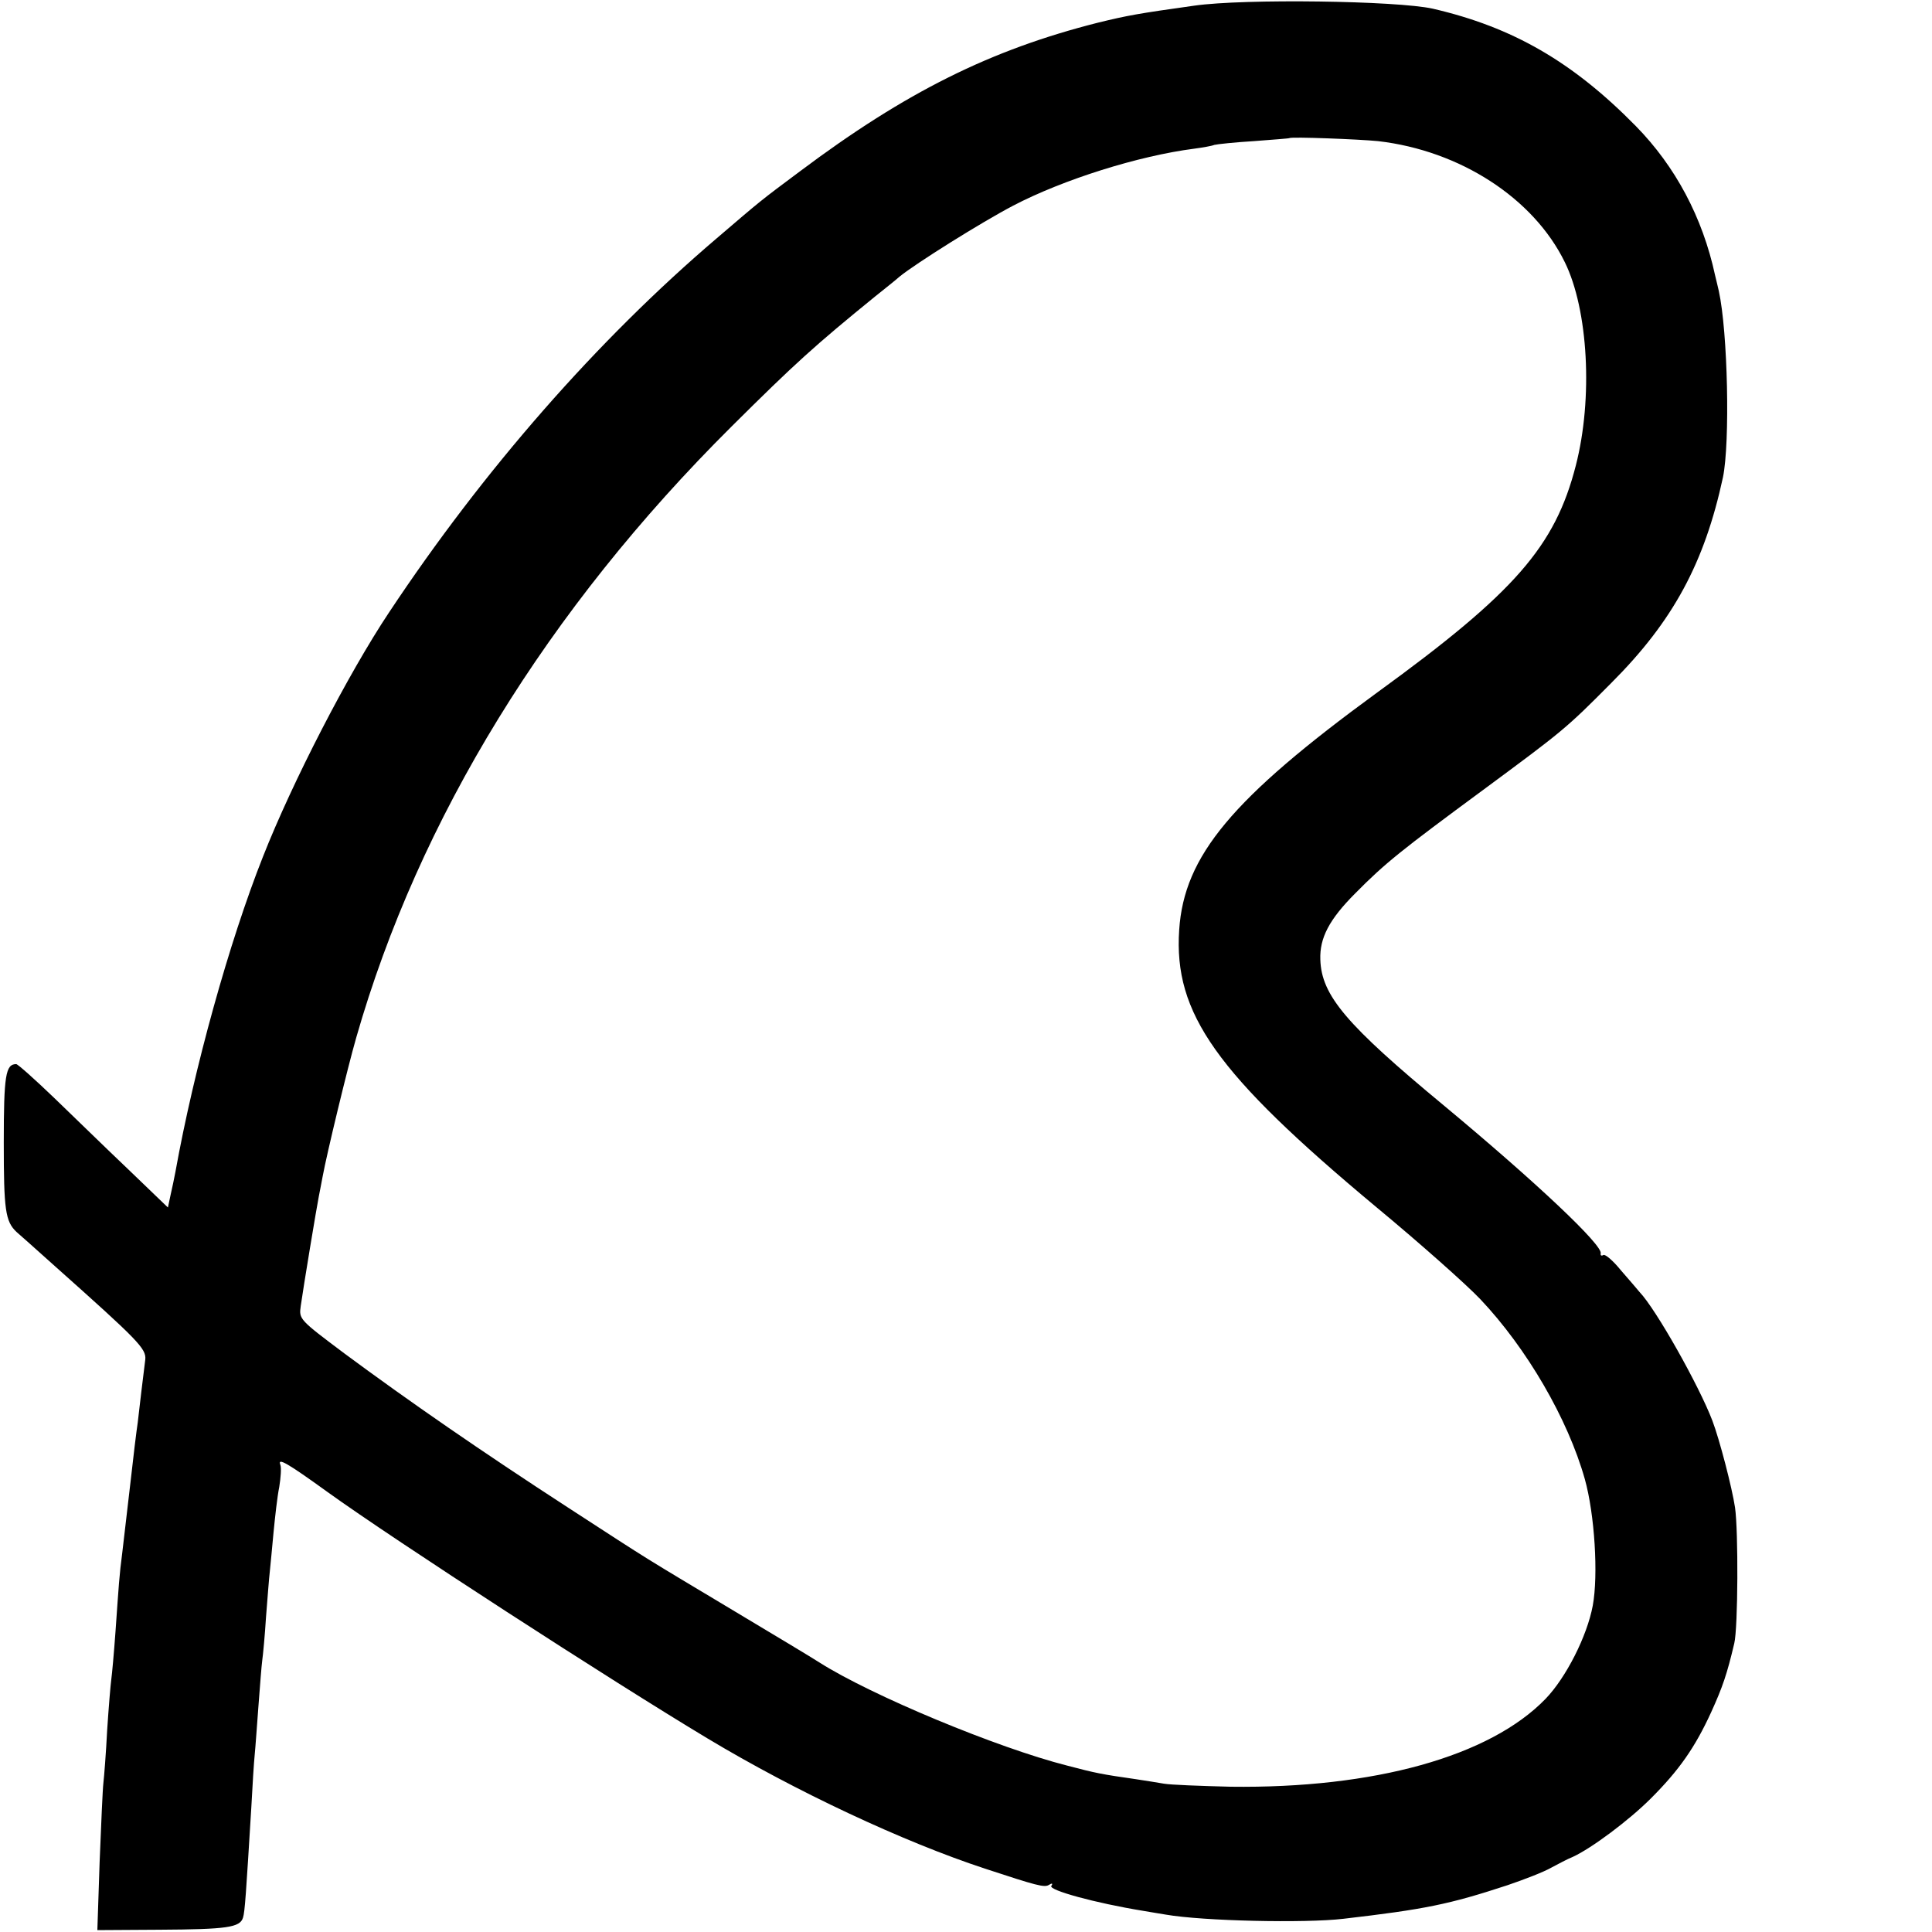 <?xml version="1.0" standalone="no"?>
<!DOCTYPE svg PUBLIC "-//W3C//DTD SVG 20010904//EN"
 "http://www.w3.org/TR/2001/REC-SVG-20010904/DTD/svg10.dtd">
<svg version="1.0" xmlns="http://www.w3.org/2000/svg"
 width="512pt" height="512pt" viewBox="0 0 512 512"
 preserveAspectRatio="xMidYMid meet">
<g transform="translate(0,512) scale(0.1,-0.1)"
fill="#000000" stroke="none">
<path d="M3165 5105 c-150 -21 -177 -26 -255 -45 -285 -72 -510 -184 -790
-394 -106 -79 -102 -76 -220 -177 -317 -270 -619 -615 -869 -992 -108 -162
-256 -449 -334 -647 -90 -227 -183 -563 -232 -835 -3 -16 -9 -45 -13 -62 l-7
-33 -105 101 c-58 55 -146 141 -197 190 -51 49 -96 89 -100 89 -28 0 -33 -29
-33 -208 0 -178 4 -209 34 -237 6 -5 52 -46 101 -90 221 -197 243 -219 240
-248 -5 -39 -16 -131 -20 -167 -3 -19 -12 -93 -20 -165 -8 -71 -18 -152 -21
-180 -8 -61 -9 -83 -18 -210 -4 -55 -9 -111 -11 -125 -2 -14 -7 -74 -11 -135
-3 -60 -8 -123 -10 -140 -2 -16 -6 -111 -10 -210 l-6 -180 164 1 c180 1 214 6
222 32 5 16 8 63 22 292 3 58 7 121 9 140 2 19 6 78 10 130 4 52 8 106 10 120
2 14 7 66 10 115 4 50 8 104 10 120 2 17 6 64 10 105 4 41 10 95 15 119 4 25
6 51 3 59 -8 20 17 6 125 -72 179 -129 752 -500 1007 -653 233 -140 519 -274
735 -345 137 -45 158 -51 170 -43 8 5 11 4 6 -3 -7 -11 115 -45 244 -66 19 -3
46 -8 60 -10 98 -17 368 -23 470 -11 215 25 280 38 435 89 44 15 96 35 115 46
19 10 45 24 58 29 50 23 149 97 207 155 75 75 117 135 160 229 30 66 42 101
61 182 10 41 11 298 2 360 -8 53 -41 180 -60 230 -35 92 -149 295 -193 341 -5
6 -27 32 -49 57 -21 26 -42 44 -47 41 -5 -3 -8 -1 -7 4 7 21 -170 188 -414
391 -261 216 -326 293 -329 388 -2 57 23 106 93 176 79 80 122 114 339 274
211 156 219 162 339 283 164 164 247 318 296 545 19 92 13 385 -11 494 -3 12
-7 31 -10 42 -33 153 -105 288 -210 395 -167 170 -326 262 -538 311 -94 21
-499 27 -632 8z m487 -359 c217 -25 412 -151 495 -321 62 -126 75 -361 29
-539 -55 -214 -161 -336 -526 -601 -385 -281 -512 -433 -525 -629 -15 -222 98
-381 520 -733 116 -96 241 -207 278 -246 123 -130 232 -317 277 -477 26 -93
36 -254 21 -335 -15 -81 -71 -191 -125 -247 -148 -153 -455 -238 -835 -233
-80 2 -159 5 -176 8 -16 3 -50 8 -75 12 -91 13 -106 16 -182 36 -185 47 -519
186 -656 273 -20 13 -125 76 -232 140 -245 147 -201 119 -435 271 -231 150
-419 280 -592 408 -120 90 -121 91 -116 126 7 50 42 261 48 291 3 14 7 37 10
52 11 60 66 288 89 368 166 580 507 1135 995 1620 169 168 220 214 381 345 25
20 54 43 64 52 43 35 217 144 301 188 132 69 332 132 480 151 22 3 46 7 53 10
8 2 55 7 105 10 51 4 93 7 94 8 5 4 185 -3 235 -8z"/>
</g>
</svg>
